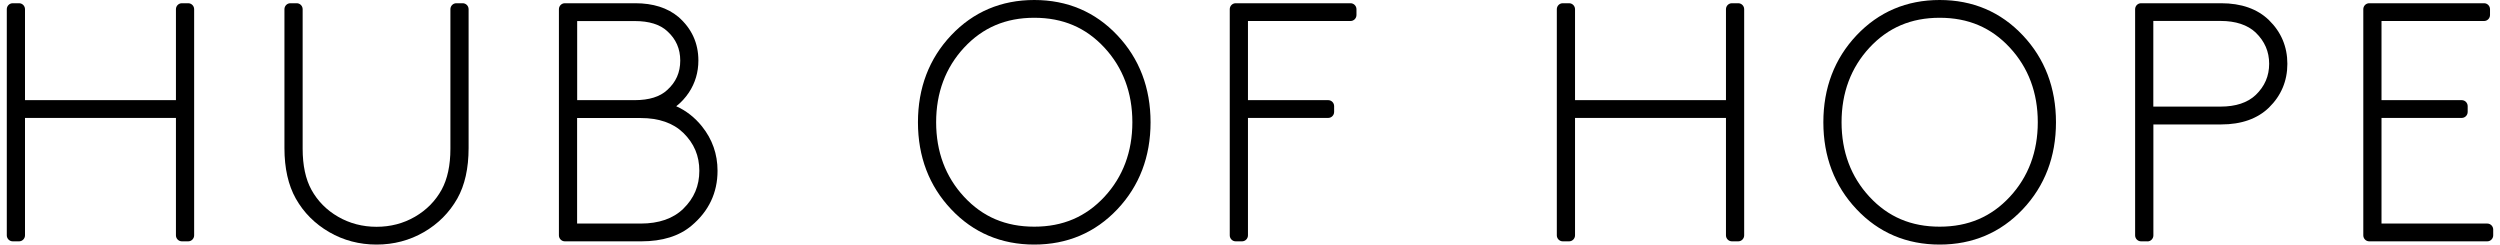<svg width="184" height="18" viewBox="0 0 184 18" fill="none" xmlns="http://www.w3.org/2000/svg">
  <g clip-path="url(#clip0_4151_15250)">
    <path
      d="M1.405 7.811H13.384V0.678H13.854V17.322H13.384V8.238H1.405V17.322H0.935V0.678H1.405V7.811Z"
      fill="black" />
    <path
      d="M13.854 17.762H13.384C13.145 17.762 12.949 17.564 12.949 17.322V8.679H1.84V17.322C1.84 17.564 1.644 17.762 1.405 17.762H0.935C0.696 17.762 0.5 17.564 0.5 17.322V0.678C0.5 0.436 0.696 0.238 0.935 0.238H1.405C1.644 0.238 1.84 0.436 1.84 0.678V7.371H12.949V0.678C12.949 0.436 13.145 0.238 13.384 0.238H13.854C14.093 0.238 14.289 0.436 14.289 0.678V17.322C14.289 17.564 14.093 17.762 13.854 17.762Z"
      fill="black" />
    <path
      d="M30.979 16.706C29.992 17.278 28.904 17.56 27.712 17.56C26.52 17.56 25.433 17.274 24.446 16.706C23.458 16.133 22.693 15.367 22.145 14.398C21.627 13.478 21.37 12.316 21.37 10.902V0.678H21.84V10.951C21.84 12.25 22.075 13.328 22.545 14.183C23.045 15.085 23.754 15.803 24.672 16.336C25.59 16.869 26.603 17.133 27.712 17.133C28.822 17.133 29.839 16.869 30.753 16.336C31.671 15.803 32.375 15.085 32.88 14.183C33.35 13.328 33.584 12.25 33.584 10.951V0.678H34.054V10.902C34.054 12.311 33.798 13.478 33.28 14.398C32.732 15.367 31.966 16.133 30.979 16.706Z"
      fill="black" />
    <path
      d="M27.712 18C26.451 18 25.281 17.692 24.232 17.084C23.184 16.477 22.353 15.649 21.77 14.614C21.218 13.632 20.935 12.382 20.935 10.902V0.678C20.935 0.436 21.131 0.238 21.37 0.238H21.84C22.079 0.238 22.275 0.436 22.275 0.678V10.951C22.275 12.17 22.492 13.187 22.923 13.971C23.38 14.799 24.041 15.468 24.885 15.953C25.729 16.441 26.681 16.692 27.712 16.692C28.743 16.692 29.691 16.446 30.54 15.953C31.384 15.464 32.045 14.794 32.501 13.967C32.932 13.183 33.15 12.166 33.15 10.951V0.678C33.15 0.436 33.345 0.238 33.584 0.238H34.054C34.294 0.238 34.489 0.436 34.489 0.678V10.902C34.489 12.386 34.211 13.632 33.658 14.614C33.071 15.649 32.245 16.477 31.197 17.084C30.148 17.692 28.978 18 27.717 18H27.712Z"
      fill="black" />
    <path
      d="M50.966 4.461C50.966 5.235 50.758 5.94 50.344 6.565C49.931 7.19 49.383 7.648 48.713 7.935C49.761 8.172 50.636 8.723 51.332 9.586C52.028 10.449 52.376 11.444 52.376 12.571C52.376 14.059 51.788 15.297 50.614 16.279C49.783 16.974 48.648 17.326 47.208 17.326H41.571V0.678H46.76C47.965 0.678 48.931 0.978 49.648 1.581C50.527 2.343 50.962 3.302 50.962 4.456L50.966 4.461ZM42.041 7.811H46.717C47.891 7.811 48.783 7.525 49.396 6.957C50.131 6.292 50.501 5.46 50.501 4.461C50.501 3.461 50.131 2.629 49.396 1.964C48.787 1.392 47.891 1.11 46.717 1.11H42.041V7.816V7.811ZM47.16 8.238H42.041V16.895H47.16C48.617 16.895 49.761 16.49 50.588 15.684C51.467 14.83 51.901 13.791 51.901 12.571C51.901 11.351 51.462 10.312 50.588 9.458C49.757 8.648 48.613 8.247 47.16 8.247V8.238Z"
      fill="black" />
    <path
      d="M47.208 17.762H41.571C41.331 17.762 41.136 17.564 41.136 17.322V0.678C41.136 0.436 41.331 0.238 41.571 0.238H46.76C48.065 0.238 49.131 0.577 49.927 1.242C50.905 2.092 51.401 3.17 51.401 4.456C51.401 5.319 51.166 6.107 50.705 6.807C50.44 7.204 50.127 7.543 49.77 7.82C50.501 8.146 51.136 8.643 51.667 9.304C52.423 10.246 52.811 11.342 52.811 12.567C52.811 14.187 52.167 15.547 50.892 16.613C49.988 17.375 48.748 17.762 47.208 17.762ZM42.475 16.454H47.16C48.491 16.454 49.544 16.089 50.288 15.367C51.084 14.592 51.471 13.676 51.471 12.571C51.471 11.466 51.084 10.55 50.288 9.775C49.544 9.053 48.491 8.687 47.16 8.687H42.475V16.463V16.454ZM42.475 7.371H46.717C47.773 7.371 48.574 7.12 49.1 6.631C49.753 6.046 50.066 5.332 50.066 4.46C50.066 3.589 49.753 2.875 49.109 2.294C48.578 1.801 47.778 1.55 46.721 1.55H42.48V7.375L42.475 7.371Z"
      fill="black" />
    <path
      d="M70.319 15.098C68.77 13.456 67.991 11.426 67.991 9C67.991 6.574 68.766 4.544 70.319 2.902C71.867 1.259 73.803 0.44 76.121 0.44C78.439 0.44 80.371 1.259 81.924 2.902C83.472 4.544 84.251 6.574 84.251 9C84.251 11.426 83.477 13.456 81.924 15.098C80.375 16.741 78.439 17.56 76.121 17.56C73.803 17.56 71.871 16.741 70.319 15.098ZM70.636 3.21C69.188 4.773 68.466 6.702 68.466 9C68.466 11.299 69.188 13.227 70.636 14.79C72.085 16.353 73.911 17.133 76.121 17.133C78.331 17.133 80.158 16.353 81.606 14.79C83.055 13.232 83.781 11.299 83.781 9C83.781 6.702 83.055 4.773 81.606 3.21C80.158 1.647 78.331 0.868 76.121 0.868C73.911 0.868 72.085 1.647 70.636 3.21Z"
      fill="black" />
    <path
      d="M76.121 18C73.69 18 71.632 17.128 70.005 15.402C68.383 13.685 67.561 11.532 67.561 9C67.561 6.468 68.383 4.315 70.005 2.598C71.632 0.876 73.69 0 76.121 0C78.553 0 80.61 0.872 82.237 2.598C83.859 4.315 84.681 6.468 84.681 9C84.681 11.532 83.859 13.685 82.237 15.402C80.61 17.124 78.553 18 76.121 18ZM70.954 3.509C69.592 4.98 68.9 6.825 68.9 8.996C68.9 11.166 69.592 13.016 70.954 14.482C72.328 15.966 74.02 16.683 76.121 16.683C78.222 16.683 79.914 15.961 81.289 14.482C82.65 13.011 83.342 11.166 83.342 8.996C83.342 6.825 82.65 4.98 81.289 3.509C79.914 2.025 78.222 1.308 76.121 1.308C74.02 1.308 72.328 2.03 70.954 3.509Z"
      fill="black" />
    <path
      d="M90.945 0.678H99.401V1.105H91.415V7.811H97.757V8.238H91.415V17.322H90.945V0.678Z"
      fill="black" />
    <path
      d="M91.415 17.762H90.945C90.706 17.762 90.51 17.564 90.51 17.322V0.678C90.51 0.436 90.706 0.238 90.945 0.238H99.401C99.64 0.238 99.836 0.436 99.836 0.678V1.105C99.836 1.347 99.64 1.546 99.401 1.546H91.85V7.371H97.757C97.996 7.371 98.192 7.569 98.192 7.811V8.238C98.192 8.48 97.996 8.679 97.757 8.679H91.85V17.322C91.85 17.564 91.654 17.762 91.415 17.762Z"
      fill="black" />
    <path
      d="M115.487 7.811H127.466V0.678H127.936V17.322H127.466V8.238H115.487V17.322H115.017V0.678H115.487V7.811Z"
      fill="black" />
    <path
      d="M127.936 17.762H127.466C127.227 17.762 127.031 17.564 127.031 17.322V8.679H115.922V17.322C115.922 17.564 115.726 17.762 115.487 17.762H115.017C114.778 17.762 114.582 17.564 114.582 17.322V0.678C114.582 0.436 114.778 0.238 115.017 0.238H115.487C115.726 0.238 115.922 0.436 115.922 0.678V7.371H127.031V0.678C127.031 0.436 127.227 0.238 127.466 0.238H127.936C128.175 0.238 128.371 0.436 128.371 0.678V17.322C128.371 17.564 128.175 17.762 127.936 17.762Z"
      fill="black" />
    <path
      d="M136.957 15.098C135.409 13.456 134.63 11.426 134.63 9C134.63 6.574 135.404 4.544 136.957 2.902C138.506 1.259 140.441 0.44 142.76 0.44C145.078 0.44 147.01 1.259 148.562 2.902C150.111 4.544 150.89 6.574 150.89 9C150.89 11.426 150.115 13.456 148.562 15.098C147.014 16.741 145.078 17.56 142.76 17.56C140.441 17.56 138.51 16.741 136.957 15.098ZM137.275 3.21C135.826 4.773 135.1 6.702 135.1 9C135.1 11.299 135.822 13.227 137.275 14.79C138.723 16.353 140.55 17.133 142.76 17.133C144.97 17.133 146.796 16.353 148.245 14.79C149.693 13.232 150.42 11.299 150.42 9C150.42 6.702 149.693 4.773 148.245 3.21C146.796 1.647 144.97 0.868 142.76 0.868C140.55 0.868 138.723 1.647 137.275 3.21Z"
      fill="black" />
    <path
      d="M142.76 18C140.328 18 138.271 17.128 136.644 15.402C135.022 13.685 134.199 11.532 134.199 9C134.199 6.468 135.022 4.315 136.644 2.598C138.271 0.876 140.328 0 142.76 0C145.191 0 147.249 0.872 148.876 2.598C150.498 4.315 151.32 6.468 151.32 9C151.32 11.532 150.498 13.685 148.876 15.402C147.249 17.124 145.191 18 142.76 18ZM137.592 3.509C136.231 4.98 135.539 6.825 135.539 8.996C135.539 11.166 136.231 13.016 137.592 14.482C138.967 15.966 140.659 16.683 142.76 16.683C144.861 16.683 146.553 15.961 147.927 14.482C149.289 13.011 149.981 11.166 149.981 8.996C149.981 6.825 149.289 4.98 147.927 3.509C146.553 2.025 144.861 1.308 142.76 1.308C140.659 1.308 138.967 2.03 137.592 3.509Z"
      fill="black" />
    <path
      d="M163.478 8.714H158.054V17.322H157.584V0.678H163.478C164.857 0.678 165.927 1.052 166.697 1.797C167.51 2.589 167.919 3.558 167.919 4.698C167.919 5.839 167.51 6.807 166.697 7.6C165.931 8.344 164.857 8.718 163.478 8.718V8.714ZM158.054 8.287H163.434C164.67 8.287 165.635 7.961 166.323 7.314C167.075 6.583 167.449 5.711 167.449 4.698C167.449 3.686 167.075 2.814 166.323 2.083C165.635 1.431 164.67 1.11 163.434 1.11H158.054V8.287Z"
      fill="black" />
    <path
      d="M158.049 17.762H157.58C157.34 17.762 157.145 17.564 157.145 17.322V0.678C157.145 0.436 157.34 0.238 157.58 0.238H163.474C164.961 0.238 166.144 0.656 166.993 1.479C167.893 2.356 168.35 3.439 168.35 4.698C168.35 5.957 167.893 7.041 166.997 7.917C166.149 8.74 164.966 9.159 163.478 9.159H158.489V17.326C158.489 17.569 158.293 17.767 158.054 17.767L158.049 17.762ZM158.484 7.846H163.43C164.548 7.846 165.418 7.56 166.023 6.988C166.688 6.345 167.01 5.592 167.01 4.694C167.01 3.796 166.684 3.043 166.018 2.395C165.418 1.832 164.548 1.541 163.43 1.541H158.484V7.842V7.846Z"
      fill="black" />
    <path
      d="M174.374 0.678H182.83V1.105H174.844V7.811H181.186V8.238H174.844V16.895H183.065V17.322H174.374V0.678Z"
      fill="black" />
    <path
      d="M183.065 17.762H174.374C174.135 17.762 173.939 17.564 173.939 17.322V0.678C173.939 0.436 174.135 0.238 174.374 0.238H182.83C183.069 0.238 183.265 0.436 183.265 0.678V1.105C183.265 1.347 183.069 1.546 182.83 1.546H175.279V7.371H181.186C181.425 7.371 181.621 7.569 181.621 7.811V8.238C181.621 8.48 181.425 8.679 181.186 8.679H175.279V16.454H183.065C183.304 16.454 183.5 16.653 183.5 16.895V17.322C183.5 17.564 183.304 17.762 183.065 17.762Z"
      fill="black" />
  </g>
  <defs>
    <clipPath id="clip0_4151_15250">
      <rect width="183" height="18" fill="white" transform="translate(0.5)" />
    </clipPath>
  </defs>
</svg>
